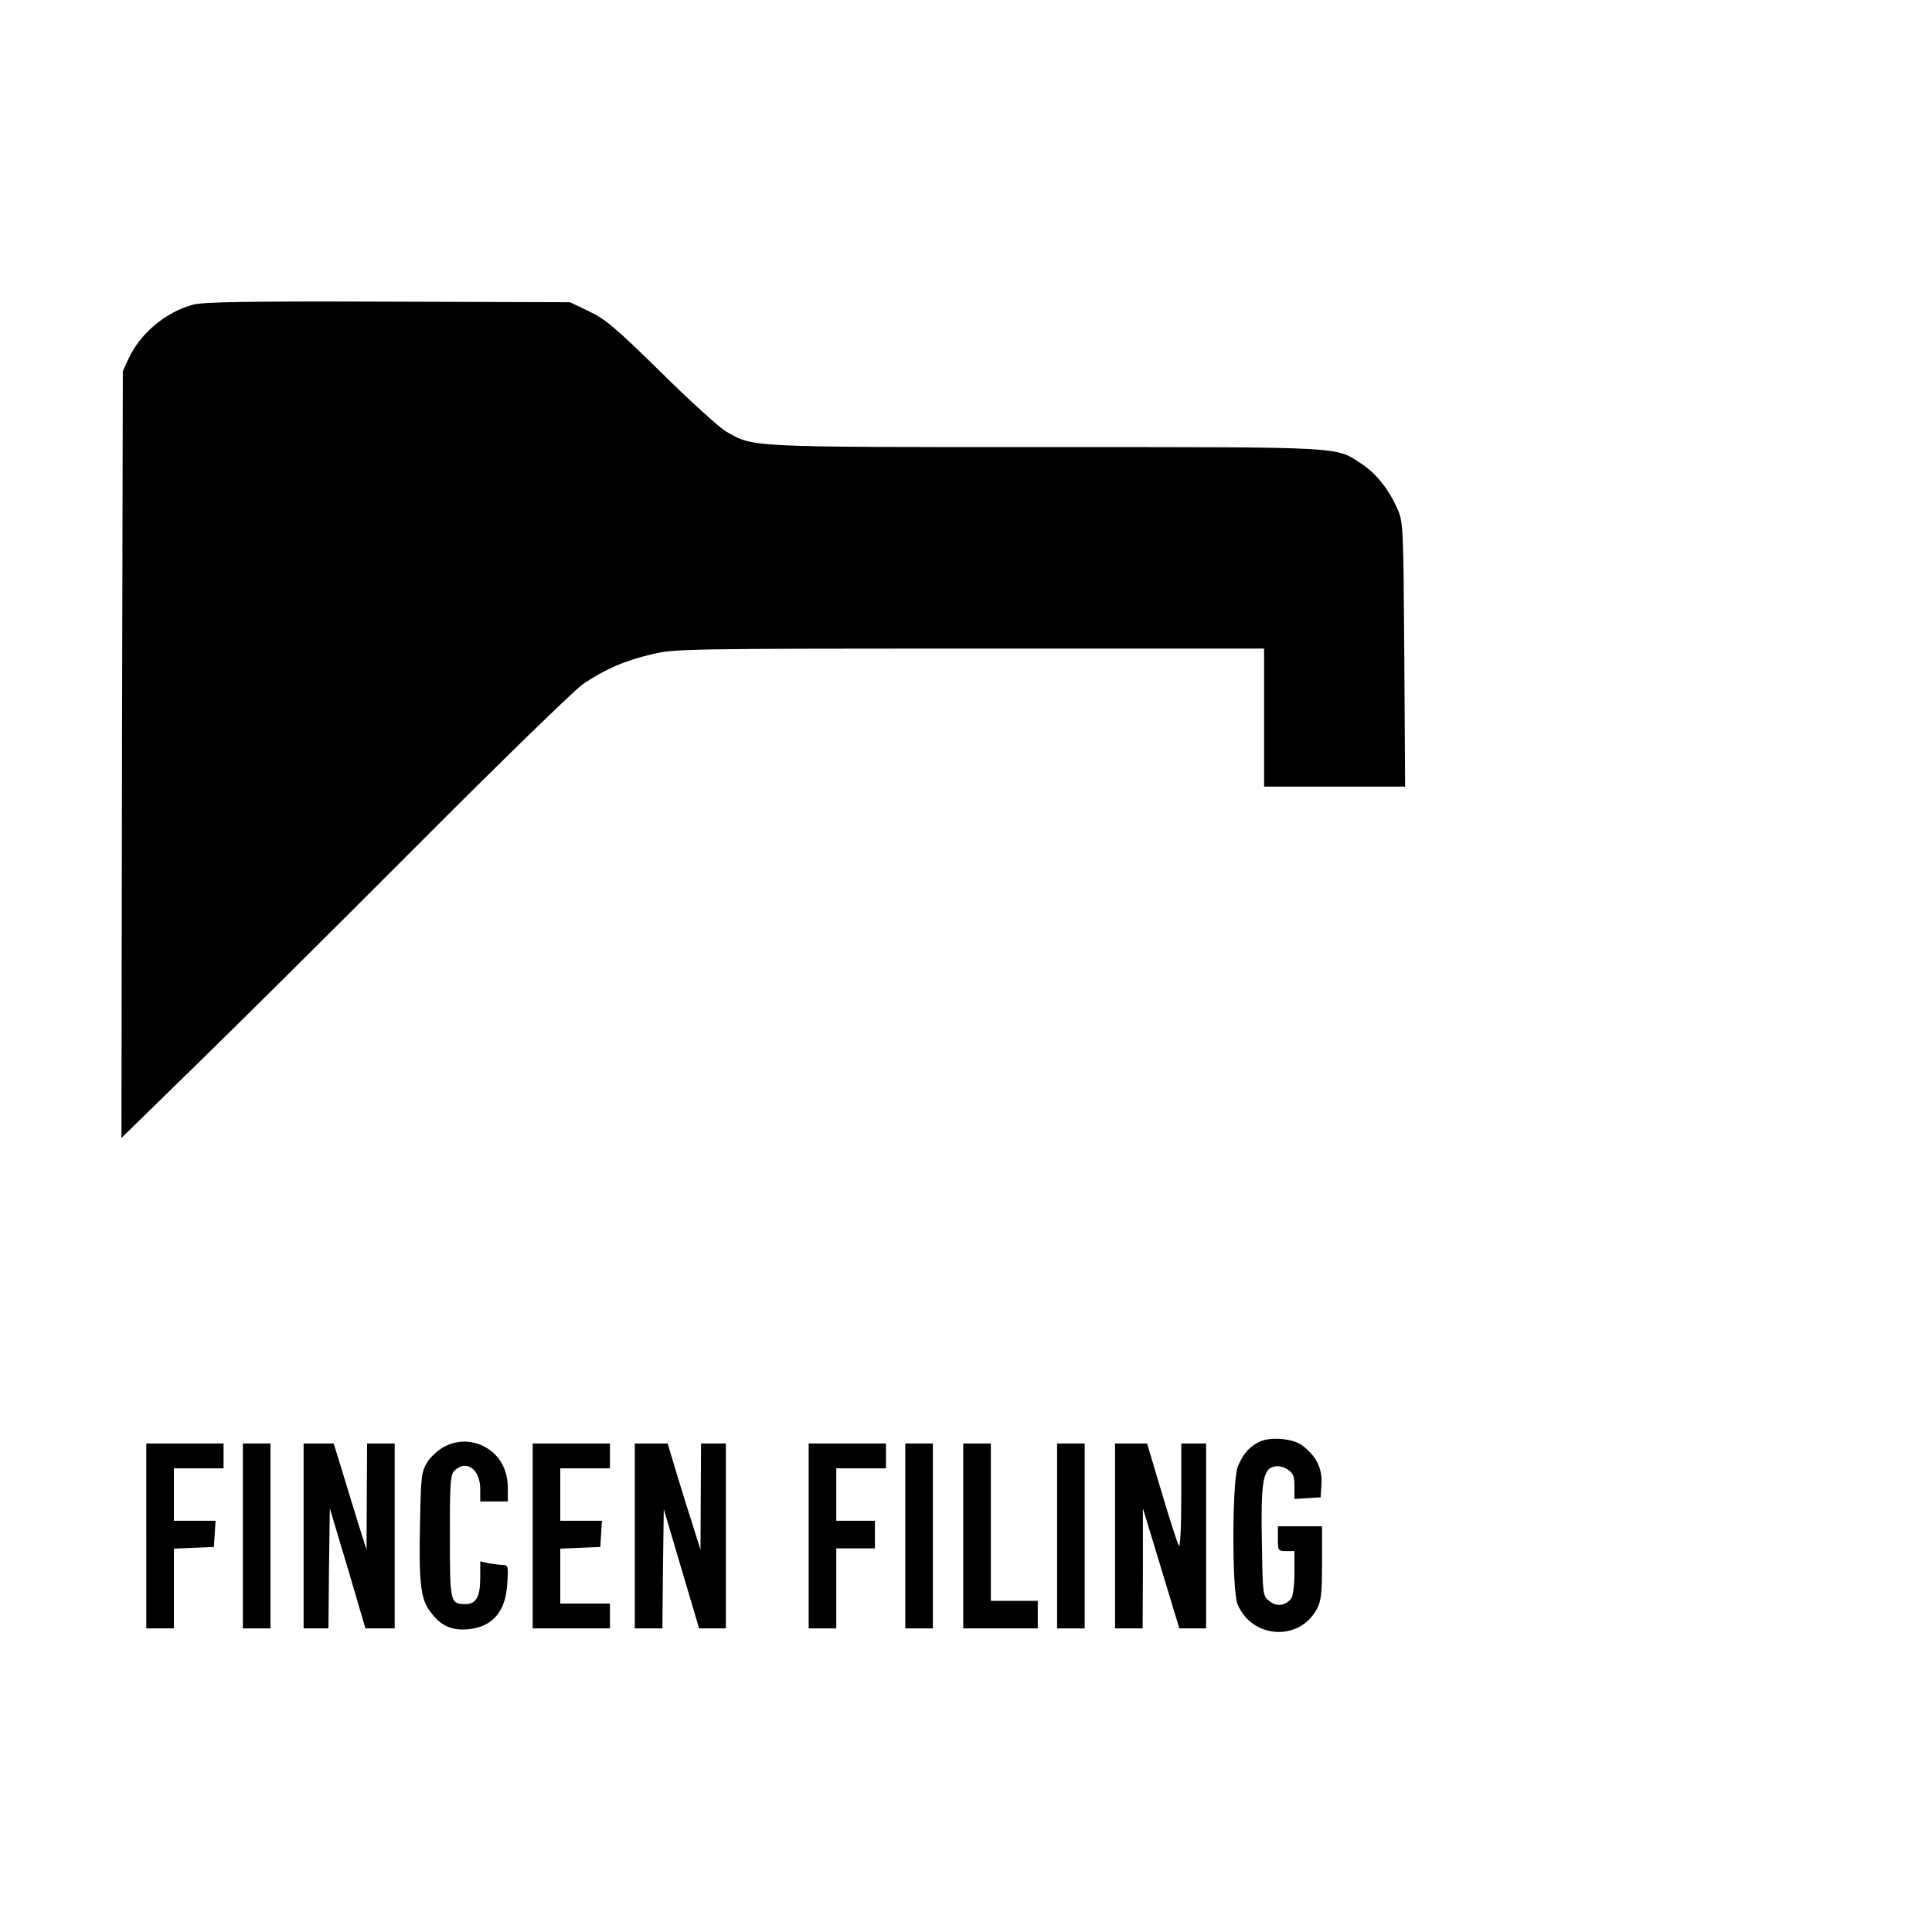<?xml version="1.0" standalone="no"?>
<!DOCTYPE svg PUBLIC "-//W3C//DTD SVG 20010904//EN"
 "http://www.w3.org/TR/2001/REC-SVG-20010904/DTD/svg10.dtd">
<svg version="1.0" xmlns="http://www.w3.org/2000/svg"
 width="700pt" height="700pt" viewBox="0 0 700 700"
 preserveAspectRatio="xMidYMid meet">
<g transform="translate(0,700) scale(0.1,-0.1)"
fill="#000000" stroke="none">
<path d="M699 5896 c-99 -27 -190 -103 -233 -195 l-21 -46 -3 -1389 -2 -1389
257 251 c142 138 506 499 808 802 304 305 576 570 608 592 77 52 151 85 251
108 78 19 126 20 1149 20 l1067 0 0 -250 0 -250 256 0 255 0 -3 478 c-3 450
-4 480 -23 524 -31 72 -77 131 -130 166 -98 65 -49 62 -1145 62 -1087 0 -1060
-1 -1160 57 -25 15 -131 111 -236 215 -164 161 -201 192 -260 220 l-69 33
-660 2 c-502 2 -671 -1 -706 -11z"/>
<path d="M4565 1777 c-38 -18 -60 -43 -80 -90 -21 -50 -22 -451 -1 -500 53
-125 224 -135 287 -17 16 29 19 57 19 167 l0 133 -80 0 -80 0 0 -45 c0 -43 1
-45 30 -45 l30 0 0 -78 c0 -47 -5 -84 -12 -94 -21 -27 -53 -30 -79 -9 -24 19
-24 23 -27 213 -4 217 4 264 43 274 16 4 35 0 50 -10 21 -14 25 -25 25 -62 l0
-45 48 3 47 3 3 50 c3 56 -20 101 -70 138 -33 25 -113 32 -153 14z"/>
<path d="M1613 1760 c-24 -12 -53 -38 -65 -58 -21 -34 -23 -51 -26 -216 -5
-211 2 -274 31 -317 36 -52 71 -73 124 -73 100 1 155 58 161 166 4 62 3 68
-16 68 -11 0 -34 3 -51 6 l-31 7 0 -60 c0 -68 -15 -95 -53 -95 -56 0 -57 5
-57 247 0 202 2 223 18 238 43 39 92 3 92 -68 l0 -45 50 0 50 0 0 45 c0 61
-21 107 -62 139 -49 37 -111 43 -165 16z"/>
<path d="M530 1435 l0 -335 50 0 50 0 0 145 0 144 73 3 72 3 3 48 3 47 -75 0
-76 0 0 95 0 95 90 0 90 0 0 45 0 45 -140 0 -140 0 0 -335z"/>
<path d="M880 1435 l0 -335 50 0 50 0 0 335 0 335 -50 0 -50 0 0 -335z"/>
<path d="M1100 1435 l0 -335 45 0 45 0 2 218 3 217 65 -217 64 -218 53 0 53 0
0 335 0 335 -50 0 -50 0 -1 -192 -1 -193 -30 95 c-16 52 -43 139 -59 193 l-30
97 -54 0 -55 0 0 -335z"/>
<path d="M1930 1435 l0 -335 140 0 140 0 0 45 0 45 -90 0 -90 0 0 100 0 99 73
3 72 3 3 48 3 47 -75 0 -76 0 0 95 0 95 90 0 90 0 0 45 0 45 -140 0 -140 0 0
-335z"/>
<path d="M2300 1435 l0 -335 50 0 50 0 2 216 3 216 64 -216 64 -216 49 0 48 0
0 335 0 335 -45 0 -45 0 -1 -192 -1 -193 -33 105 c-19 58 -45 144 -60 193
l-26 87 -60 0 -59 0 0 -335z"/>
<path d="M2930 1435 l0 -335 50 0 50 0 0 145 0 145 70 0 70 0 0 50 0 50 -70 0
-70 0 0 95 0 95 90 0 90 0 0 45 0 45 -140 0 -140 0 0 -335z"/>
<path d="M3280 1435 l0 -335 50 0 50 0 0 335 0 335 -50 0 -50 0 0 -335z"/>
<path d="M3490 1435 l0 -335 135 0 135 0 0 50 0 50 -85 0 -85 0 0 285 0 285
-50 0 -50 0 0 -335z"/>
<path d="M3830 1435 l0 -335 50 0 50 0 0 335 0 335 -50 0 -50 0 0 -335z"/>
<path d="M4040 1435 l0 -335 50 0 50 0 1 218 0 217 66 -217 66 -218 49 0 48 0
0 335 0 335 -45 0 -45 0 0 -192 c0 -114 -4 -187 -9 -178 -5 8 -33 95 -62 193
l-53 177 -58 0 -58 0 0 -335z"/>
</g>
</svg>
